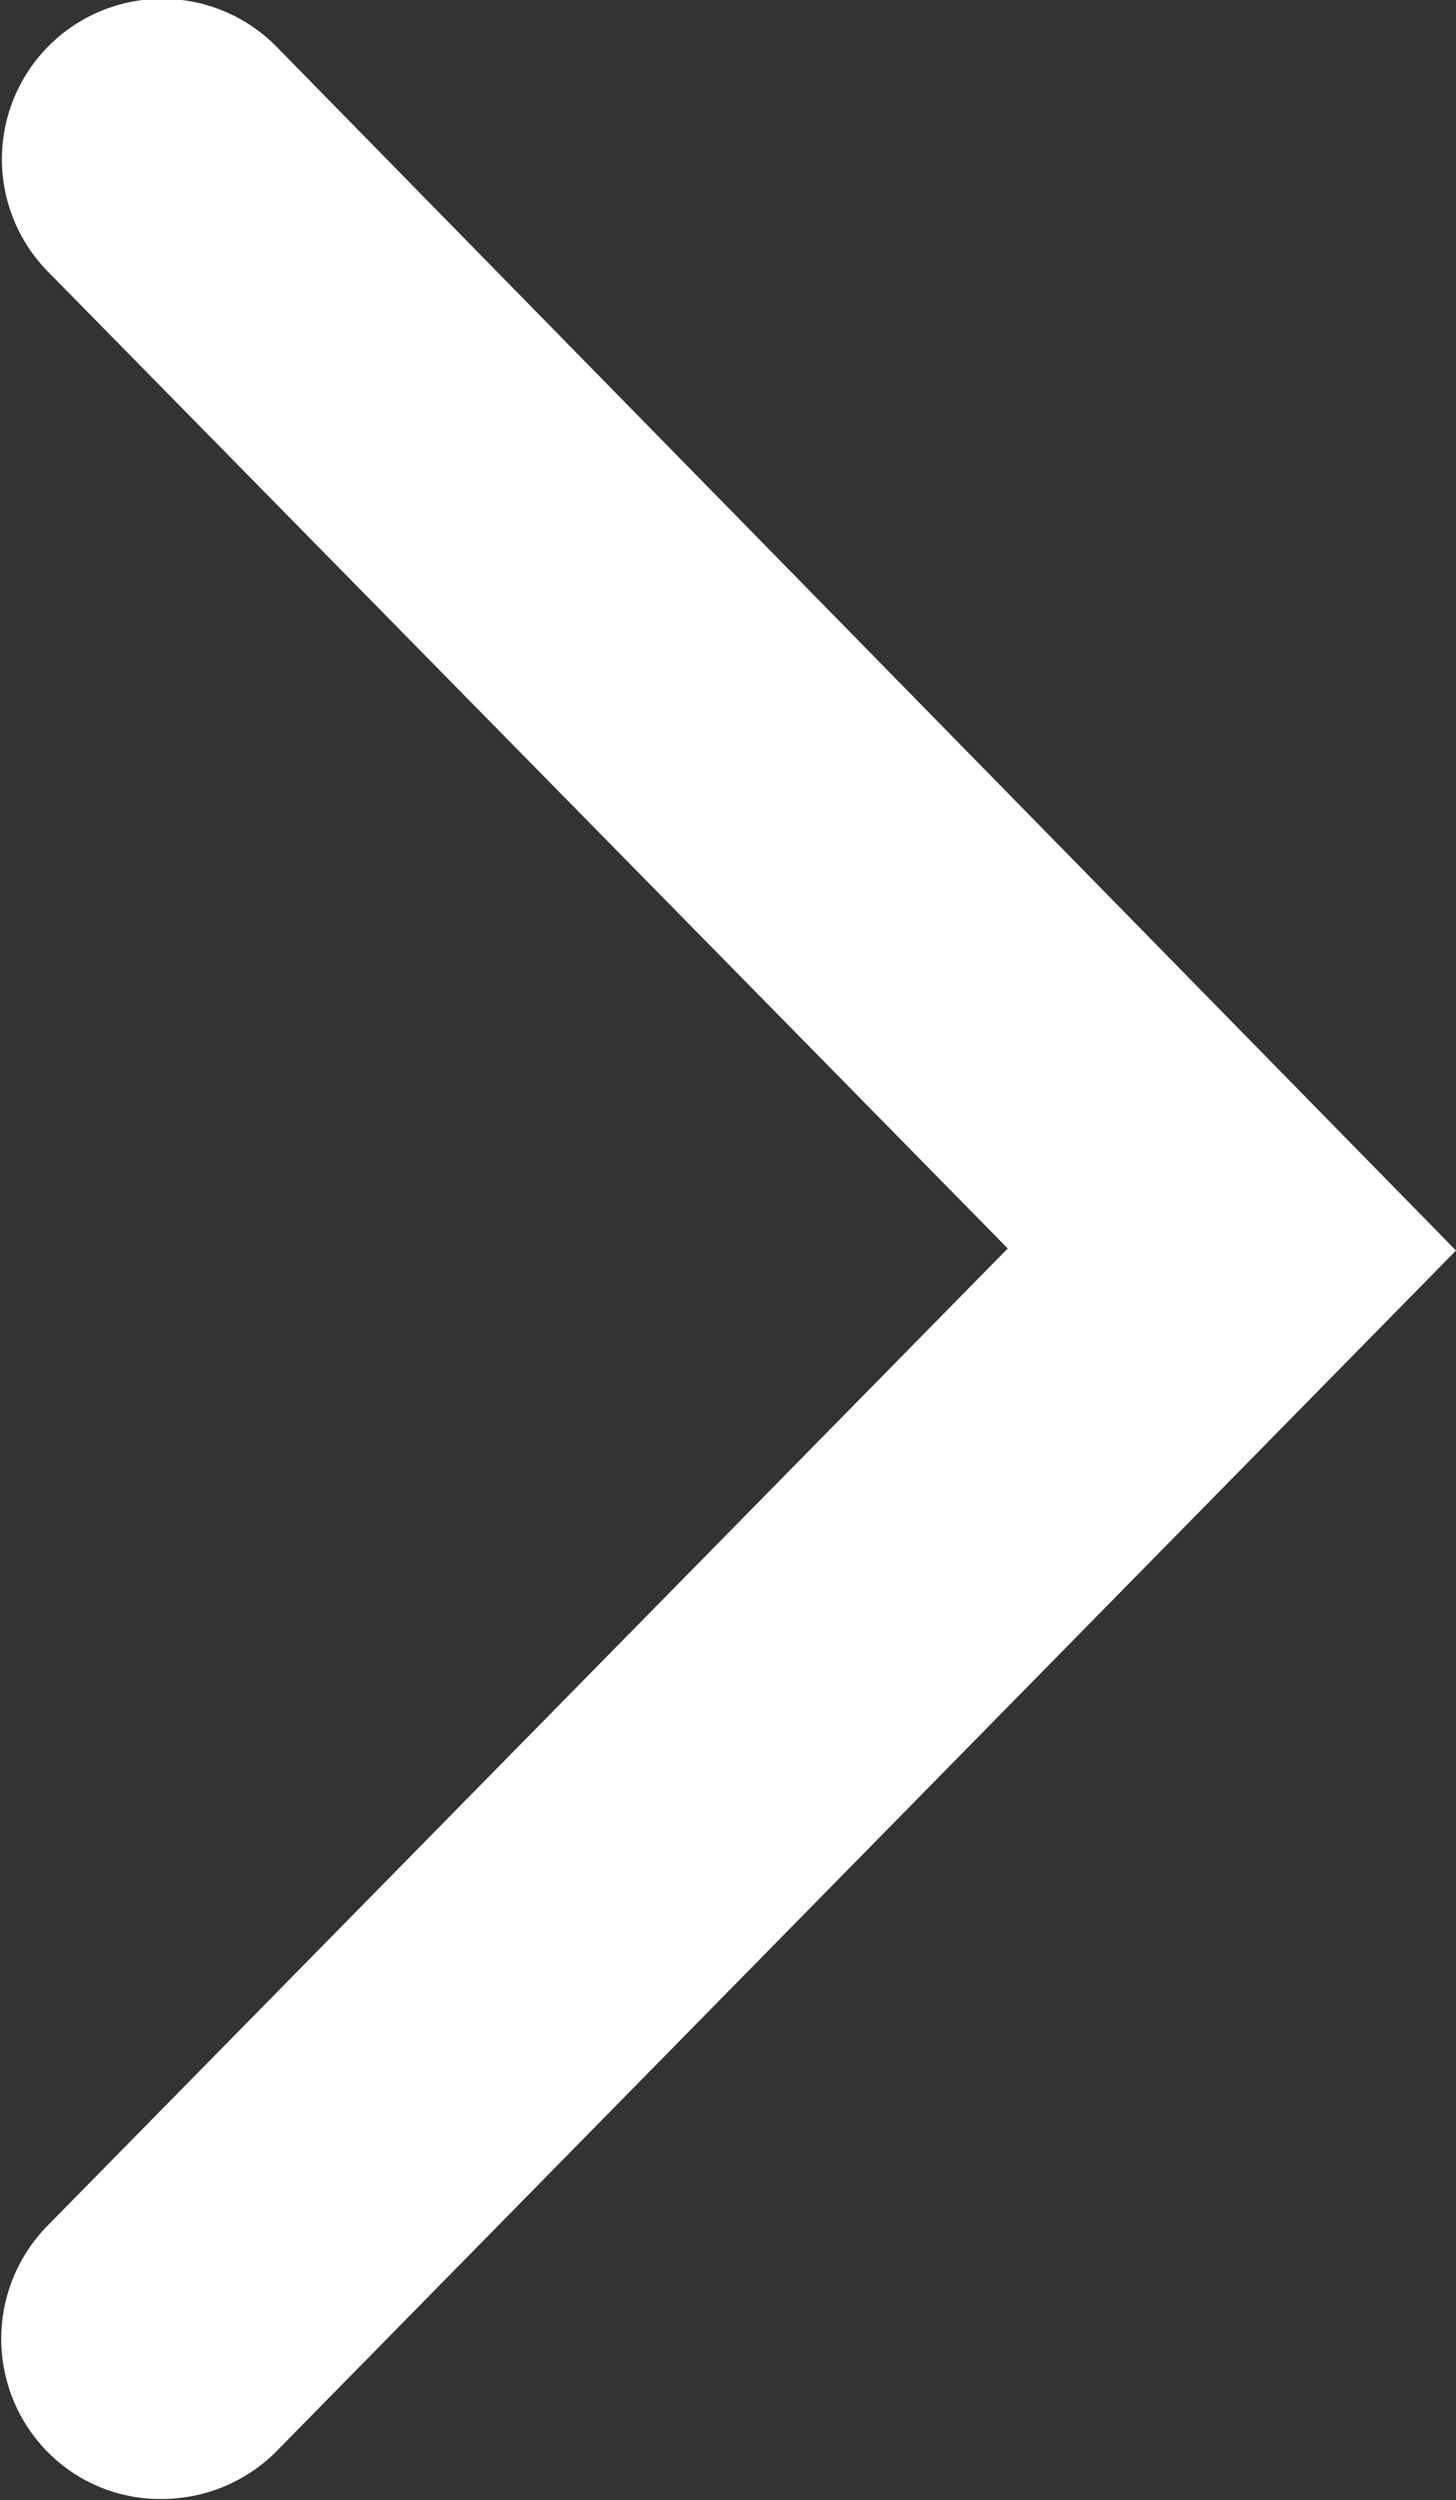 <?xml version="1.0" encoding="UTF-8"?>
<svg xmlns="http://www.w3.org/2000/svg" id="Ebene_1" data-name="Ebene 1" viewBox="0 0 14 24.03">
  <rect x="0" y="0" width="14" height="24.03" fill="#333333" stroke="none"/>
  <defs>
    <style>.cls-1{fill:#fff;}</style>
  </defs>
  <path class="cls-1" d="M677.54,396a1.52,1.52,0,0,1-1.08-.45,1.55,1.55,0,0,1,0-2.18l9.23-9.39-9.23-9.39a1.54,1.54,0,1,1,2.2-2.16L690,384l-11.36,11.56A1.56,1.56,0,0,1,677.54,396Z" transform="translate(-676 -371.98)"></path>
</svg>
